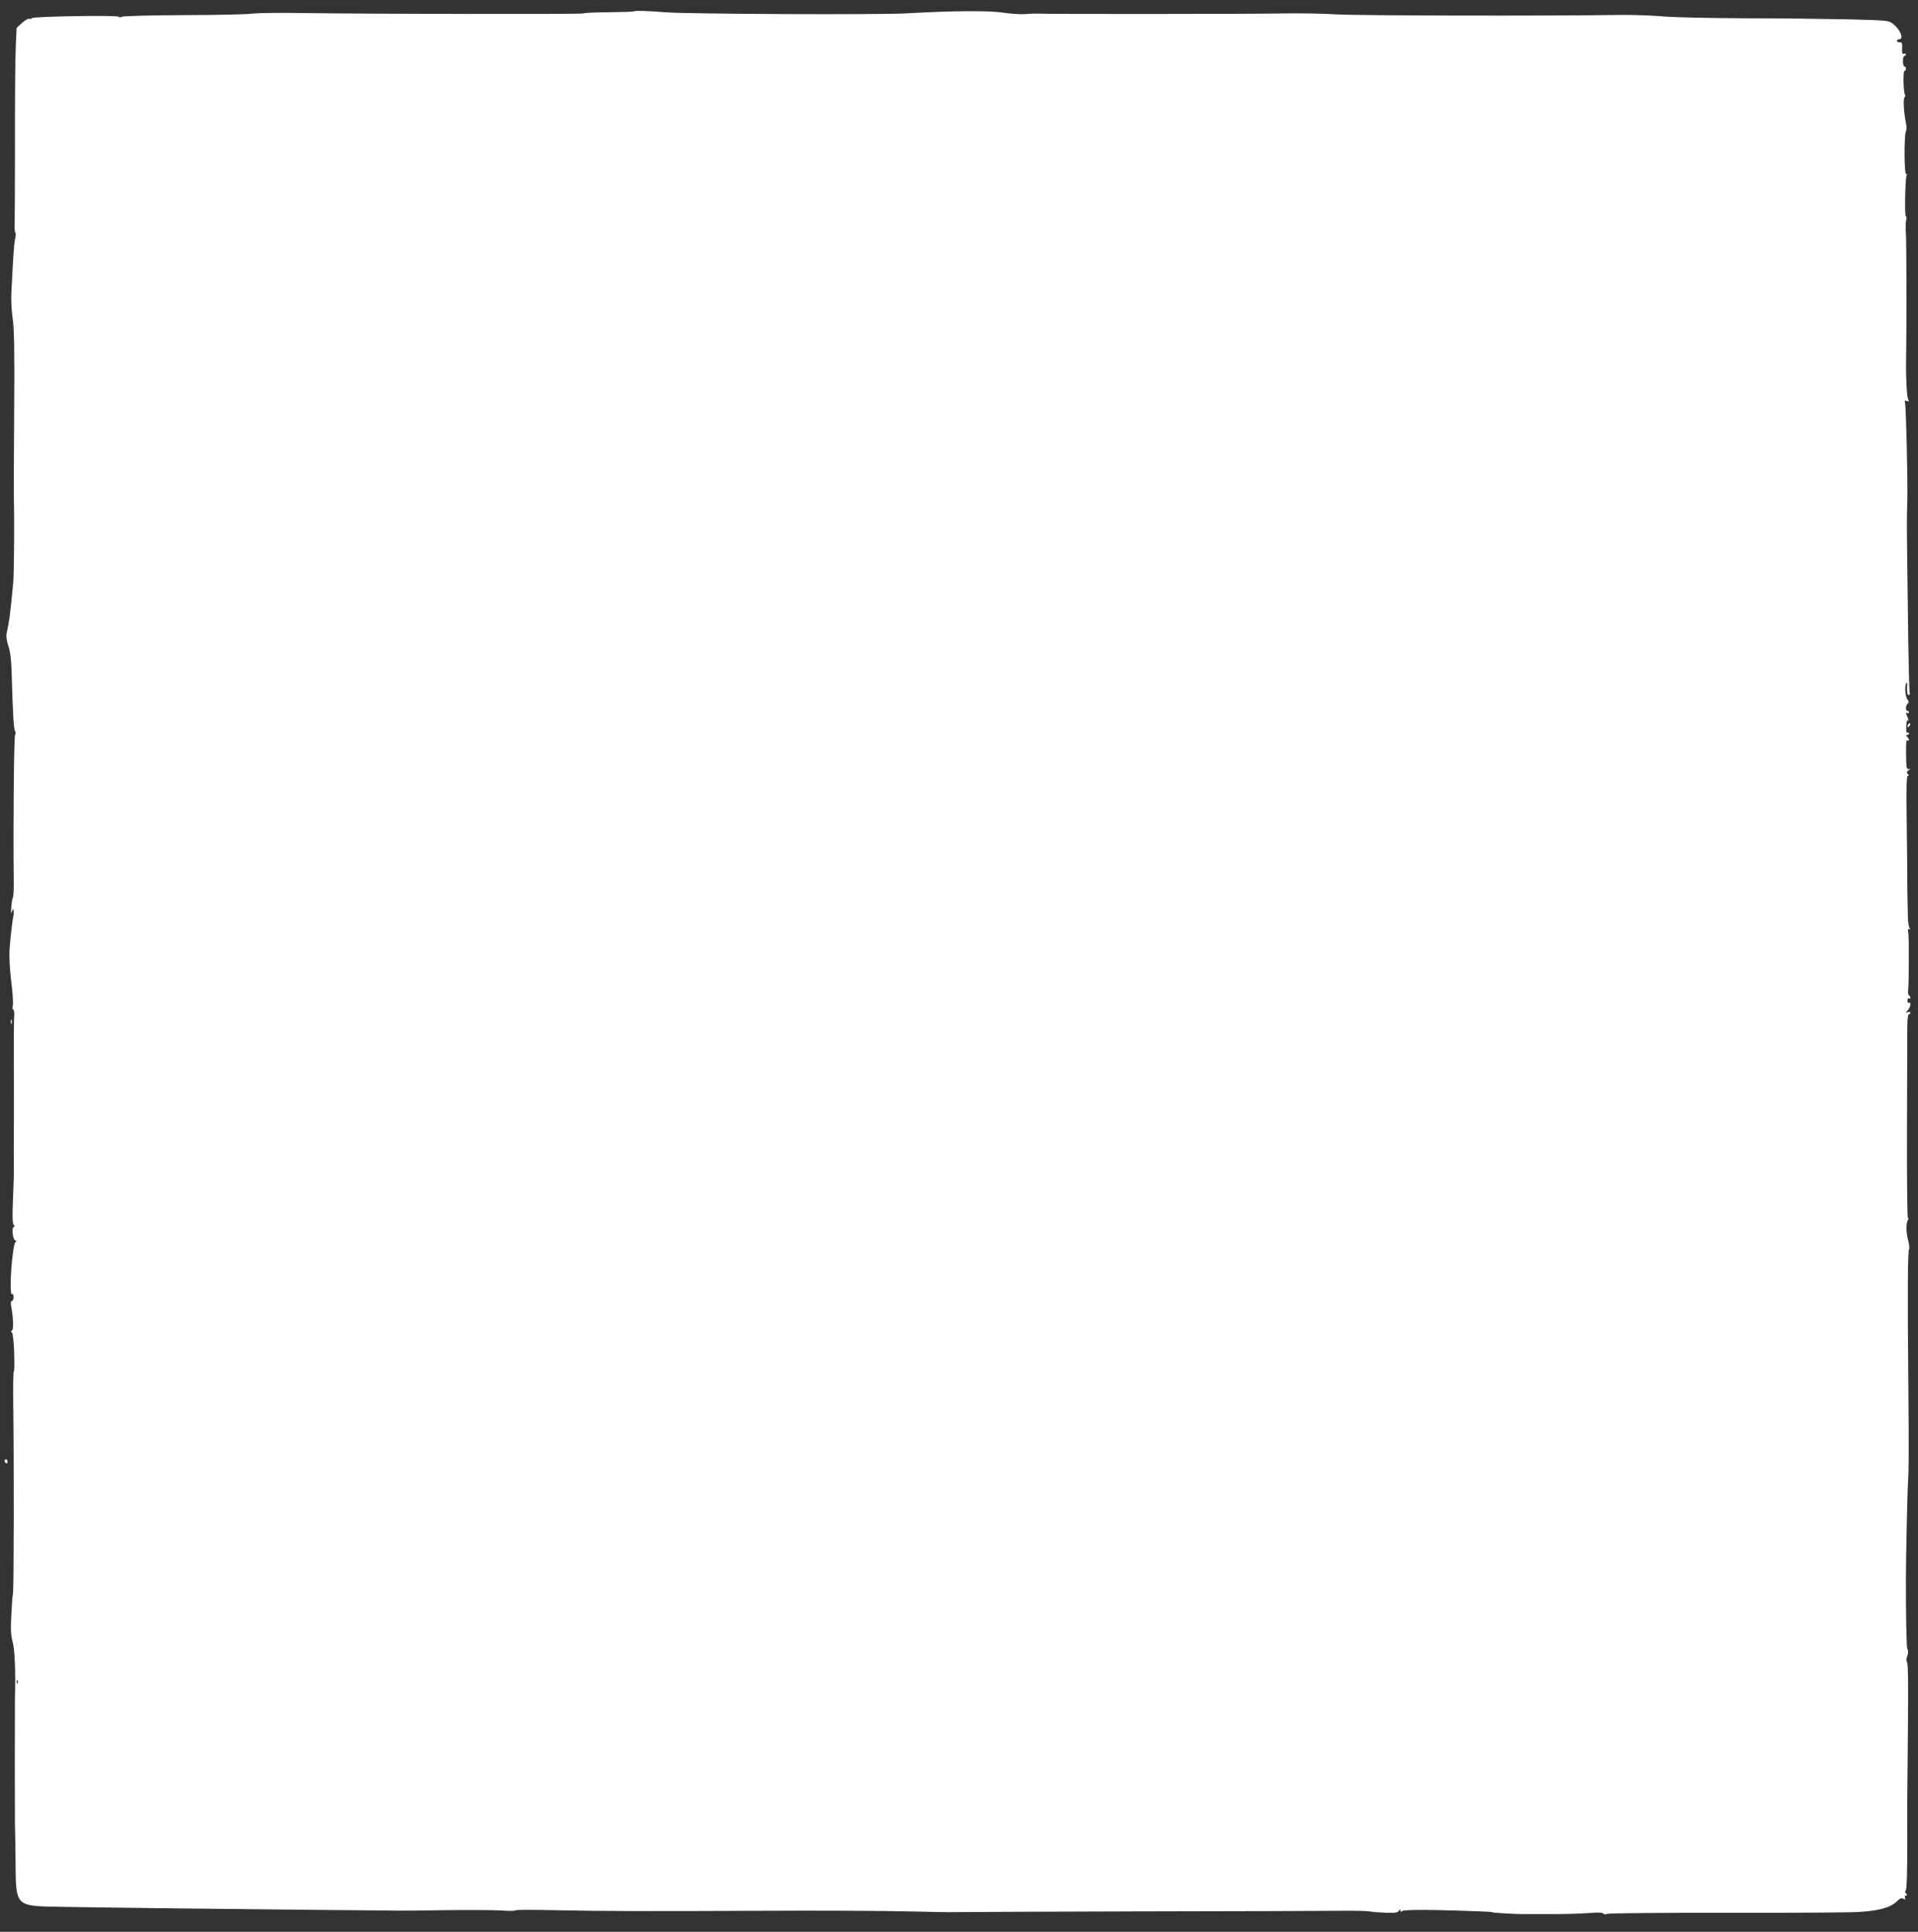 <?xml version="1.0" standalone="no"?>
<!DOCTYPE svg PUBLIC "-//W3C//DTD SVG 20010904//EN"
 "http://www.w3.org/TR/2001/REC-SVG-20010904/DTD/svg10.dtd">
<svg version="1.0" xmlns="http://www.w3.org/2000/svg"
 width="1271pt" height="1280pt" viewBox="0 0 1271 1280"
 preserveAspectRatio="xMidYMid meet">
<rect x="0" y="0" width="1271" height="1280" fill="#333333" stroke="none"/>
<g transform="translate(0,1280) scale(0.1,-0.1)"
fill="#ffffff" stroke="none">
<path d="M4197 12724 c-1 -2 -76 -4 -165 -5 -89 -1 -164 -4 -166 -8 -4 -6
-1451 -4 -1891 3 -132 2 -267 0 -300 -4 -33 -5 -238 -10 -455 -10 -217 -1
-402 -6 -412 -11 -10 -5 -19 -5 -22 0 -8 12 -570 2 -574 -9 -2 -5 -9 -7 -16
-4 -8 3 -30 -10 -50 -28 l-36 -33 -5 -110 c-5 -125 -6 -316 -6 -795 0 -184 -1
-361 -2 -392 -1 -32 1 -59 5 -60 4 -2 3 -20 -2 -41 -7 -35 -12 -99 -25 -367
-2 -41 2 -113 9 -160 10 -64 13 -211 10 -605 -2 -286 -3 -551 -2 -590 4 -156
1 -484 -4 -550 -19 -207 -24 -246 -45 -347 -3 -15 3 -51 13 -80 12 -35 19 -92
21 -168 8 -285 14 -385 23 -394 5 -5 5 -16 0 -26 -8 -15 -13 -630 -9 -956 1
-61 -1 -117 -6 -123 -4 -7 -8 -35 -10 -64 -3 -38 -2 -45 4 -27 8 22 9 22 11 5
1 -11 1 -24 0 -30 -7 -25 -20 -138 -26 -215 -4 -54 0 -133 10 -219 10 -74 14
-147 11 -163 -4 -15 -2 -28 3 -28 5 0 8 -19 6 -42 -2 -24 -3 -182 -2 -353 0
-170 1 -332 0 -360 -1 -53 -1 -313 0 -330 0 -5 -2 -83 -6 -172 -5 -115 -3
-164 5 -169 8 -5 8 -9 -1 -14 -15 -10 -3 -90 13 -90 8 0 9 -3 1 -8 -23 -15
-47 -361 -24 -347 6 4 10 -5 10 -19 0 -14 -5 -26 -11 -26 -7 0 -9 -12 -5 -34
14 -76 17 -154 6 -161 -9 -5 -9 -10 -1 -14 6 -4 12 -59 15 -134 2 -70 1 -125
-2 -123 -4 2 -6 -102 -4 -232 5 -364 4 -1214 -2 -1240 -3 -13 -8 -78 -11 -145
-5 -93 -3 -135 9 -177 14 -51 20 -196 15 -370 -1 -69 -1 -831 0 -840 1 -3 2
-107 4 -232 3 -320 -10 -307 319 -313 276 -5 1226 -16 1773 -21 226 -1 419 -4
430 -4 11 -1 153 0 315 3 162 2 335 1 383 -2 49 -4 91 -3 93 1 2 4 118 4 257
1 331 -7 577 -7 1382 -4 369 2 801 0 960 -4 160 -4 297 -6 305 -5 8 1 555 3
1215 5 660 1 1270 3 1355 4 85 1 169 -1 185 -4 17 -4 65 -7 108 -9 62 -2 80 1
87 13 7 12 9 13 10 2 0 -10 4 -10 13 -3 8 6 85 8 217 6 219 -5 375 -11 375
-14 0 -4 143 -13 210 -13 39 0 104 0 145 0 107 -1 224 2 307 8 43 4 74 2 77
-4 4 -6 16 -7 29 -2 12 4 364 7 782 7 418 -1 812 1 875 5 134 6 218 29 258 69
21 21 32 26 45 19 13 -8 15 -6 11 6 -4 8 -1 15 6 15 10 0 10 3 0 15 -7 8 -8
15 -3 15 9 0 13 131 12 390 -1 161 -1 139 4 660 3 282 2 451 -5 463 -5 10 -6
26 -2 35 10 23 11 45 3 57 -5 8 -10 236 -9 470 0 139 10 585 14 635 5 79 6
201 2 645 -6 612 -4 890 5 900 4 3 0 31 -7 60 -14 54 -14 111 0 133 4 7 4 12
-1 12 -4 0 -7 260 -6 578 1 317 2 621 2 675 0 60 4 97 11 97 5 0 10 4 10 10 0
5 -8 7 -17 3 -17 -6 -17 -5 0 14 18 21 24 58 7 48 -5 -3 -10 3 -10 15 0 12 5
18 10 15 6 -3 10 -2 10 4 0 5 -4 13 -10 16 -5 3 -8 20 -5 38 5 47 6 336 1 375
-4 22 -2 30 6 26 8 -5 8 -3 2 7 -5 8 -10 39 -11 69 -3 120 -5 248 -4 305 0 33
-2 189 -4 348 -3 212 -1 287 8 287 8 0 8 3 -1 12 -9 9 -7 14 6 25 15 11 15 12
1 7 -14 -4 -17 7 -18 96 -1 69 1 100 8 95 15 -9 14 8 -1 23 -9 9 -9 12 0 12 7
0 12 5 12 11 0 5 -5 7 -10 4 -6 -4 -9 12 -8 44 2 32 6 46 11 38 9 -12 5 2 -10
40 -4 11 -3 14 5 9 7 -4 12 -2 12 3 0 6 -4 11 -10 11 -14 0 -13 33 2 48 8 8 8
15 -2 27 -14 17 -20 89 -8 107 5 9 8 7 6 -7 -3 -43 2 -76 12 -70 6 4 8 10 5
15 -3 5 -9 244 -12 532 -8 633 -8 587 -4 728 4 139 -8 638 -15 662 -4 14 -1
16 12 11 14 -5 16 -3 8 13 -8 17 -15 150 -13 249 4 215 3 789 -1 844 -3 39 -2
82 2 96 3 14 3 23 -2 20 -10 -6 -5 259 5 276 5 8 4 10 -3 5 -14 -8 -15 259 -2
284 5 9 5 34 0 56 -14 68 -20 163 -9 169 5 4 7 11 3 16 -11 18 -14 159 -4 159
6 0 10 7 10 15 0 8 -4 15 -10 15 -5 0 -10 16 -10 35 0 19 5 35 10 35 6 0 10 4
10 10 0 5 -6 7 -14 4 -10 -4 -13 5 -11 35 2 34 -1 41 -16 41 -11 0 -19 5 -19
10 0 6 7 10 15 10 33 0 9 62 -38 100 -31 25 -33 25 -297 32 -146 3 -455 7
-687 7 -239 1 -477 6 -550 13 -70 6 -204 11 -298 9 -464 -7 -1702 -5 -1860 4
-99 6 -261 8 -360 6 -203 -4 -1576 -5 -1615 -1 -14 1 -50 0 -80 -3 -30 -3 -98
1 -150 9 -97 15 -334 13 -635 -4 -182 -11 -1475 -5 -1610 7 -104 9 -201 12
-208 5z m-4080 -11076 c-3 -8 -6 -5 -6 6 -1 11 2 17 5 13 3 -3 4 -12 1 -19z"/>
<path d="M12647 8003 c-4 -3 -7 -11 -7 -17 0 -6 5 -5 12 2 6 6 9 14 7 17 -3 3
-9 2 -12 -2z"/>
<path d="M72 6030 c0 -14 2 -19 5 -12 2 6 2 18 0 25 -3 6 -5 1 -5 -13z"/>
<path d="M30 3121 c0 -6 5 -13 10 -16 6 -3 10 1 10 9 0 9 -4 16 -10 16 -5 0
-10 -4 -10 -9z"/>
</g>
</svg>
